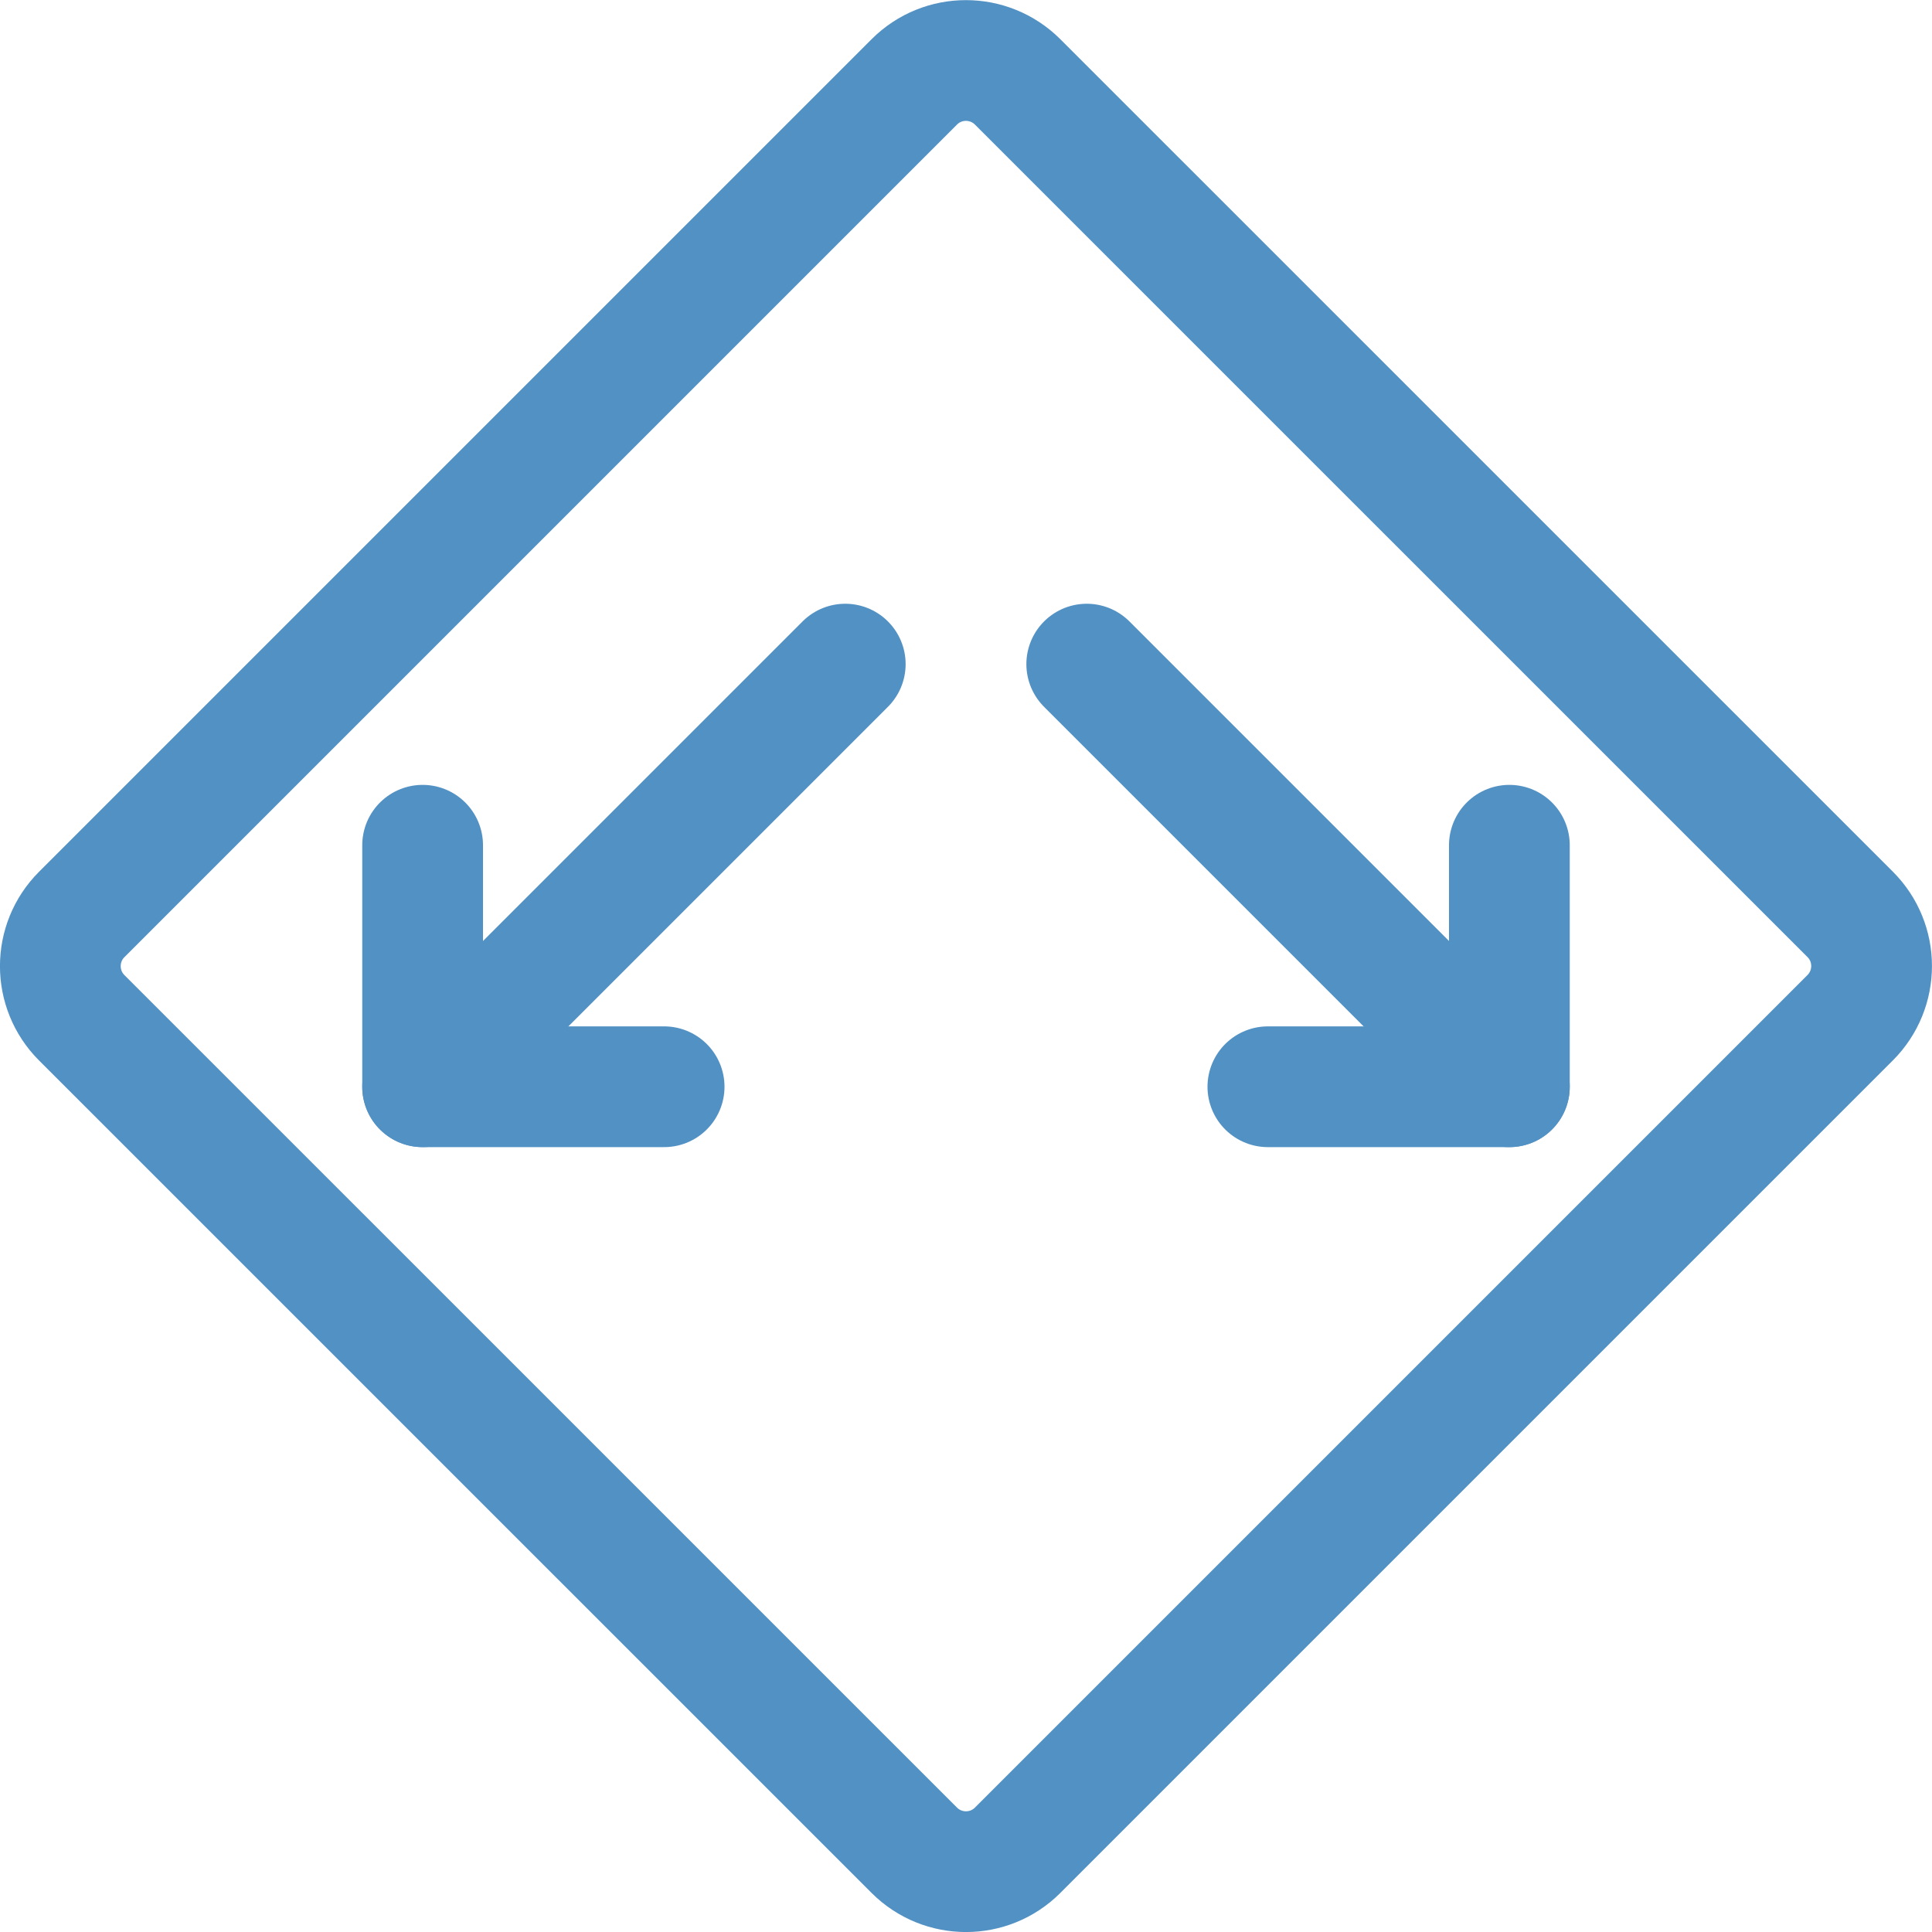 <svg xmlns="http://www.w3.org/2000/svg" version="1.1" xmlns:xlink="http://www.w3.org/1999/xlink" xmlns:svgjs="http://svgjs.com/svgjs" viewBox="0 0 48 48" width="48" height="48"><title>Exported from Streamline App (https://app.streamlineicons.com)</title><g transform="matrix(2,0,0,2,0,0)"><path d="M 1.015,11.36L11.358,1.017c0.354-0.354,0.928-0.354,1.283,0l10.343,10.342c0.354,0.354,0.354,0.928,0,1.283 L12.641,22.985c-0.354,0.354-0.928,0.354-1.283,0L1.015,12.643C0.661,12.289,0.661,11.714,1.015,11.36z " stroke="#5291c3" fill="none" stroke-width="1.5" stroke-linecap="round" stroke-linejoin="round"></path><path d="M 5.25,10.5v3h3 " stroke="#5291c3" fill="none" stroke-width="1.5" stroke-linecap="round" stroke-linejoin="round"></path><path d="M 5.25,13.5 l5.25-5.25 " stroke="#5291c3" fill="none" stroke-width="1.5" stroke-linecap="round" stroke-linejoin="round"></path><path d="M 18.75,10.5v3h-3 " stroke="#5291c3" fill="none" stroke-width="1.5" stroke-linecap="round" stroke-linejoin="round"></path><path d="M 18.75,13.5L13.5,8.25" stroke="#5291c3" fill="none" stroke-width="1.5" stroke-linecap="round" stroke-linejoin="round"></path></g></svg>